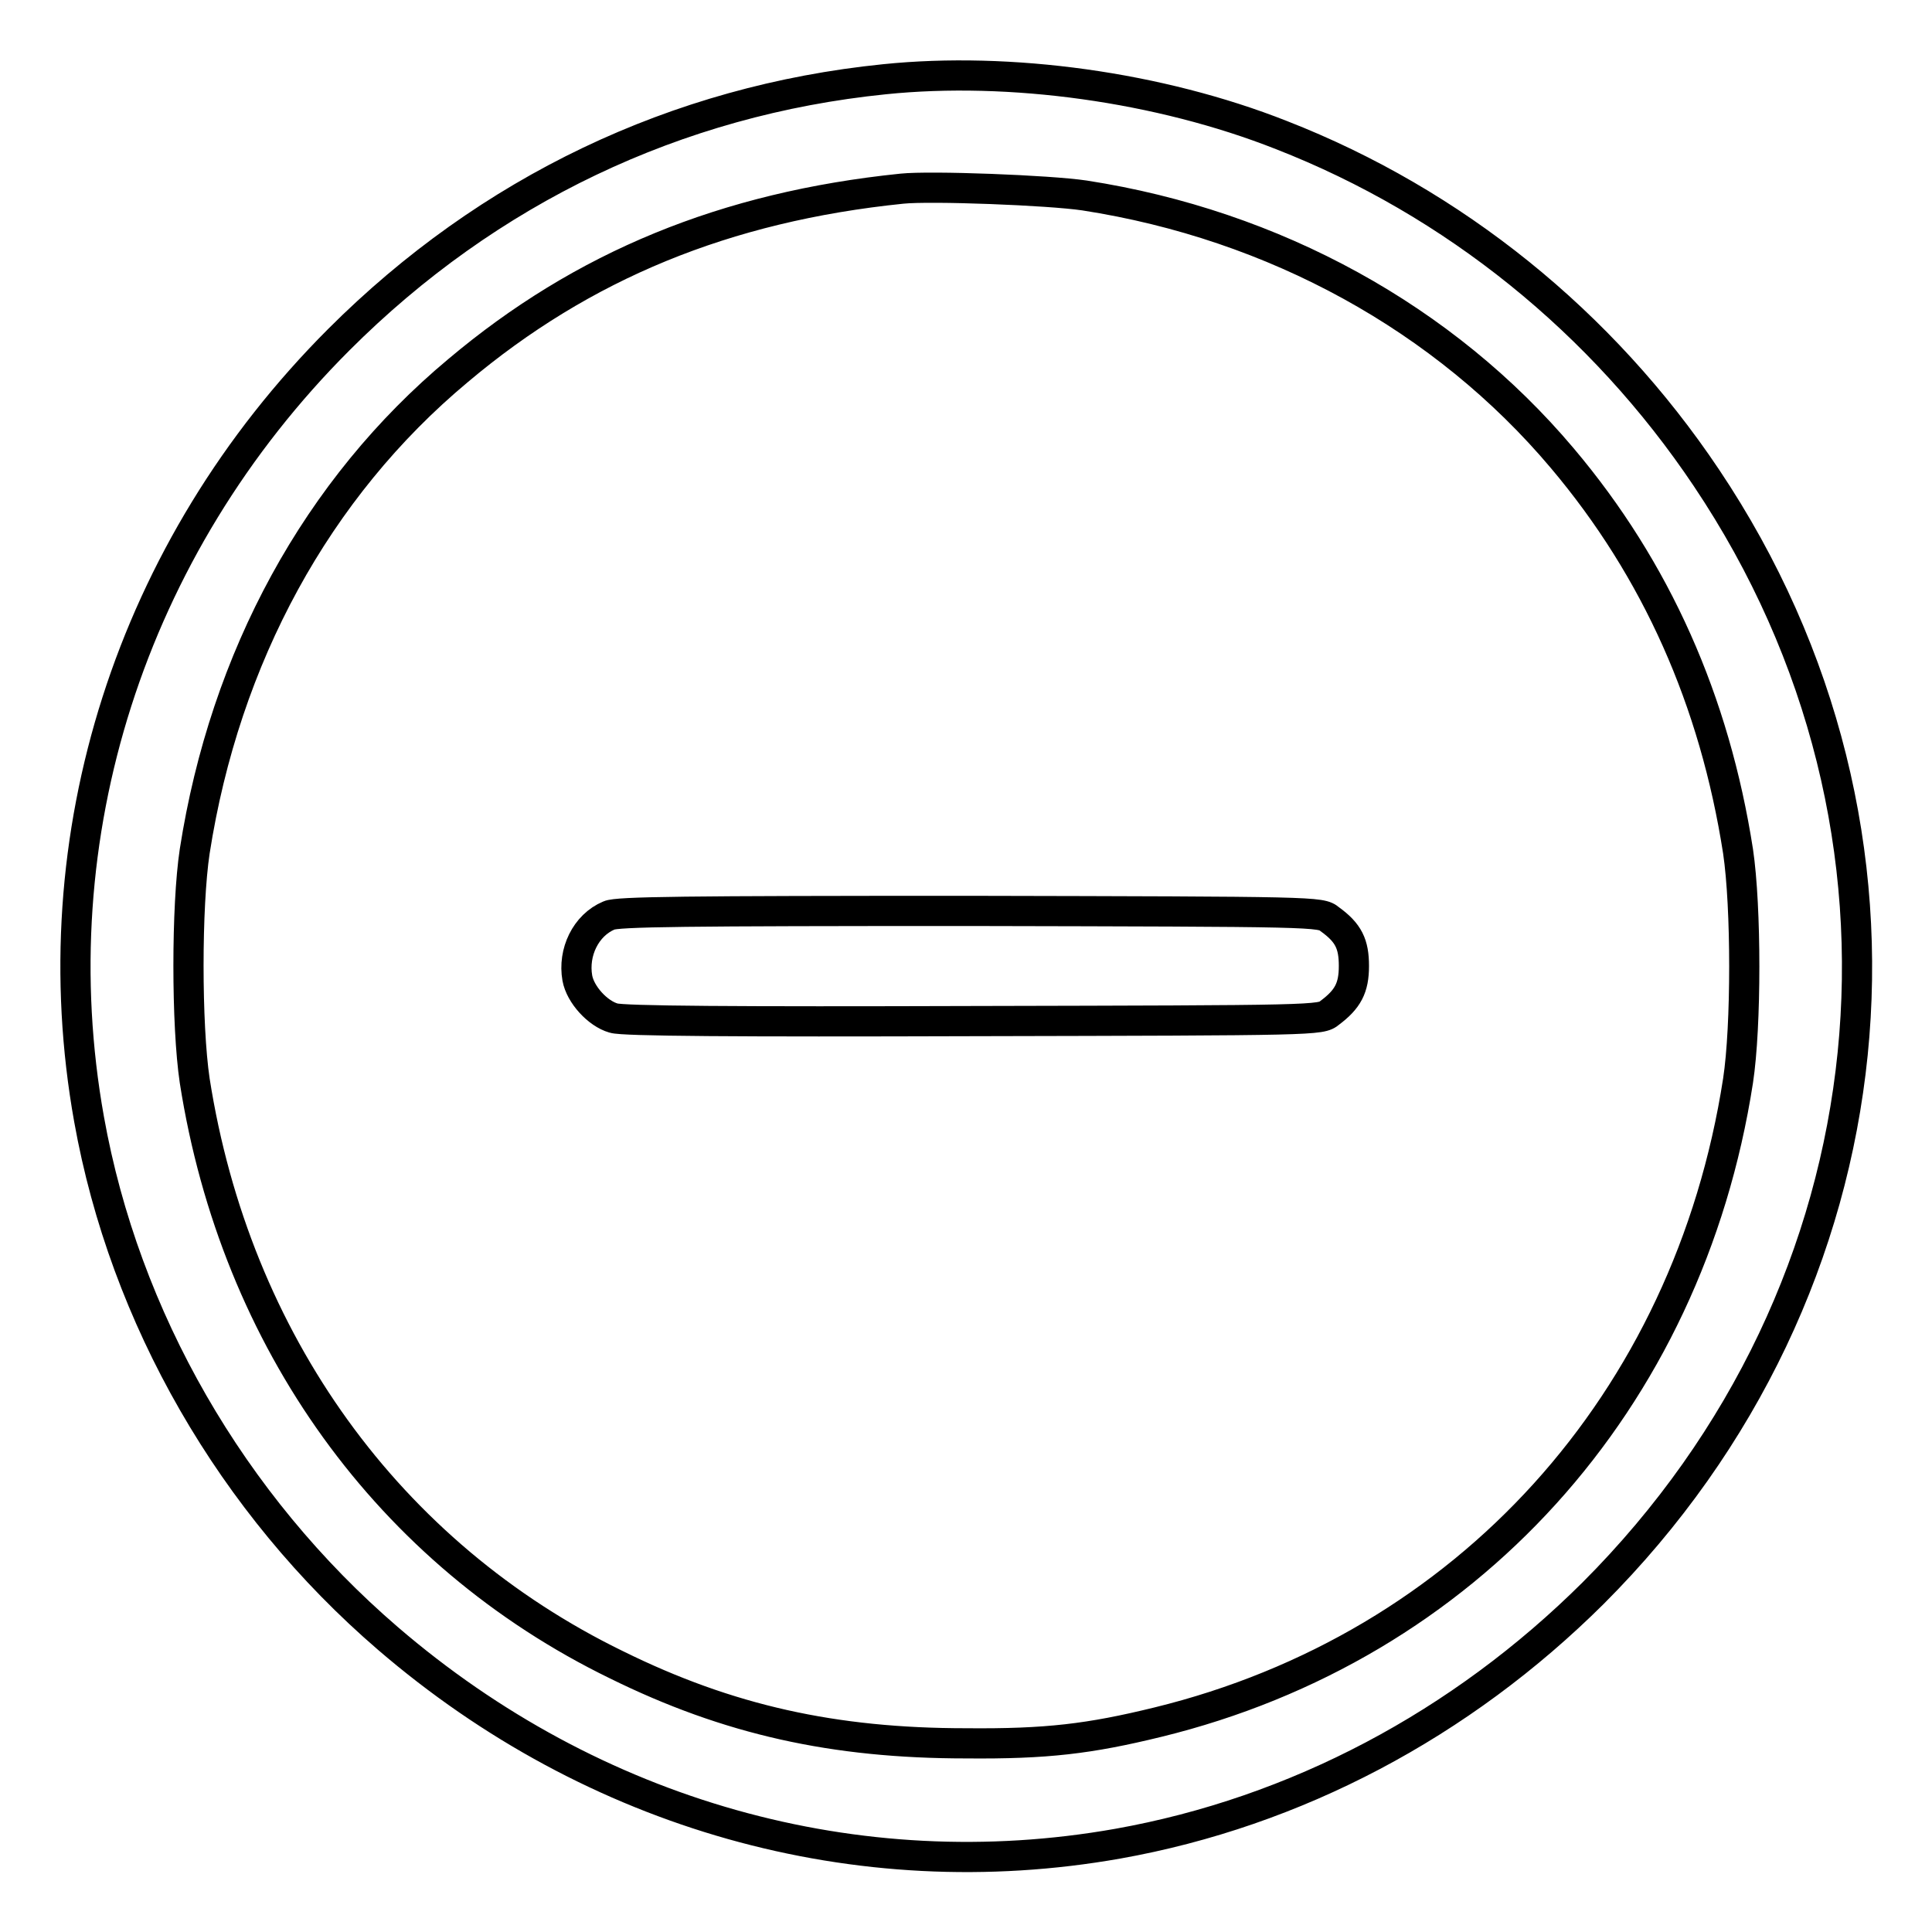 <?xml version="1.0" encoding="utf-8"?>
<!-- Svg Vector Icons : http://www.onlinewebfonts.com/icon -->
<!DOCTYPE svg PUBLIC "-//W3C//DTD SVG 1.1//EN" "http://www.w3.org/Graphics/SVG/1.1/DTD/svg11.dtd">
<svg version="1.1" xmlns="http://www.w3.org/2000/svg" xmlns:xlink="http://www.w3.org/1999/xlink" x="0px" y="0px" viewBox="0 0 256 256" enable-background="new 0 0 256 256" xml:space="preserve">
<g><g><g><path stroke-width="4" fill-opacity="0" stroke="#000000"  d="M117.2,10.5C89.6,13.3,64.7,25.2,44.9,45C17.3,72.6,5.1,110.9,11.8,148.3c4.7,26.3,18.9,51,39.6,68.8c27.2,23.4,62.2,33.3,96.7,27.2c23.6-4.2,45.5-15.8,63-33.2c40.3-40.3,46.4-101,15-147.8c-13.8-20.6-33.5-36.5-56.3-45.4C153.6,11.5,133.8,8.8,117.2,10.5z M143.7,25.9c25.2,3.9,47.7,16.3,63.3,34.8c12.5,14.8,20.2,32.2,23.3,52.1c1.1,7.4,1.1,23.2,0,30.4c-6.6,42.6-36,75-76.9,85c-9,2.2-14.7,2.9-25.4,2.8c-17.5,0-31.5-3.1-46.3-10.4c-30.2-14.7-50.5-42.9-55.9-77.4c-1.1-7.4-1.1-23.1,0-30.4c4-25.7,16.2-48.1,34.9-63.7C77.2,35.2,96.1,27.4,119.5,25C123.3,24.6,139,25.2,143.7,25.9z"/><path stroke-width="4" fill-opacity="0" stroke="#000000"  d="M80.7,121.3c-3.1,1.3-4.8,4.9-4.2,8.3c0.4,2.2,2.7,4.7,4.8,5.3c1.2,0.4,16.3,0.5,47.7,0.4c45.6-0.1,46-0.1,47.2-1.1c2.4-1.8,3.2-3.3,3.2-6.2c0-2.9-0.7-4.4-3.2-6.2c-1.2-1-1.6-1-47.7-1.1C90.6,120.7,81.8,120.8,80.7,121.3z"/></g></g></g>
</svg>